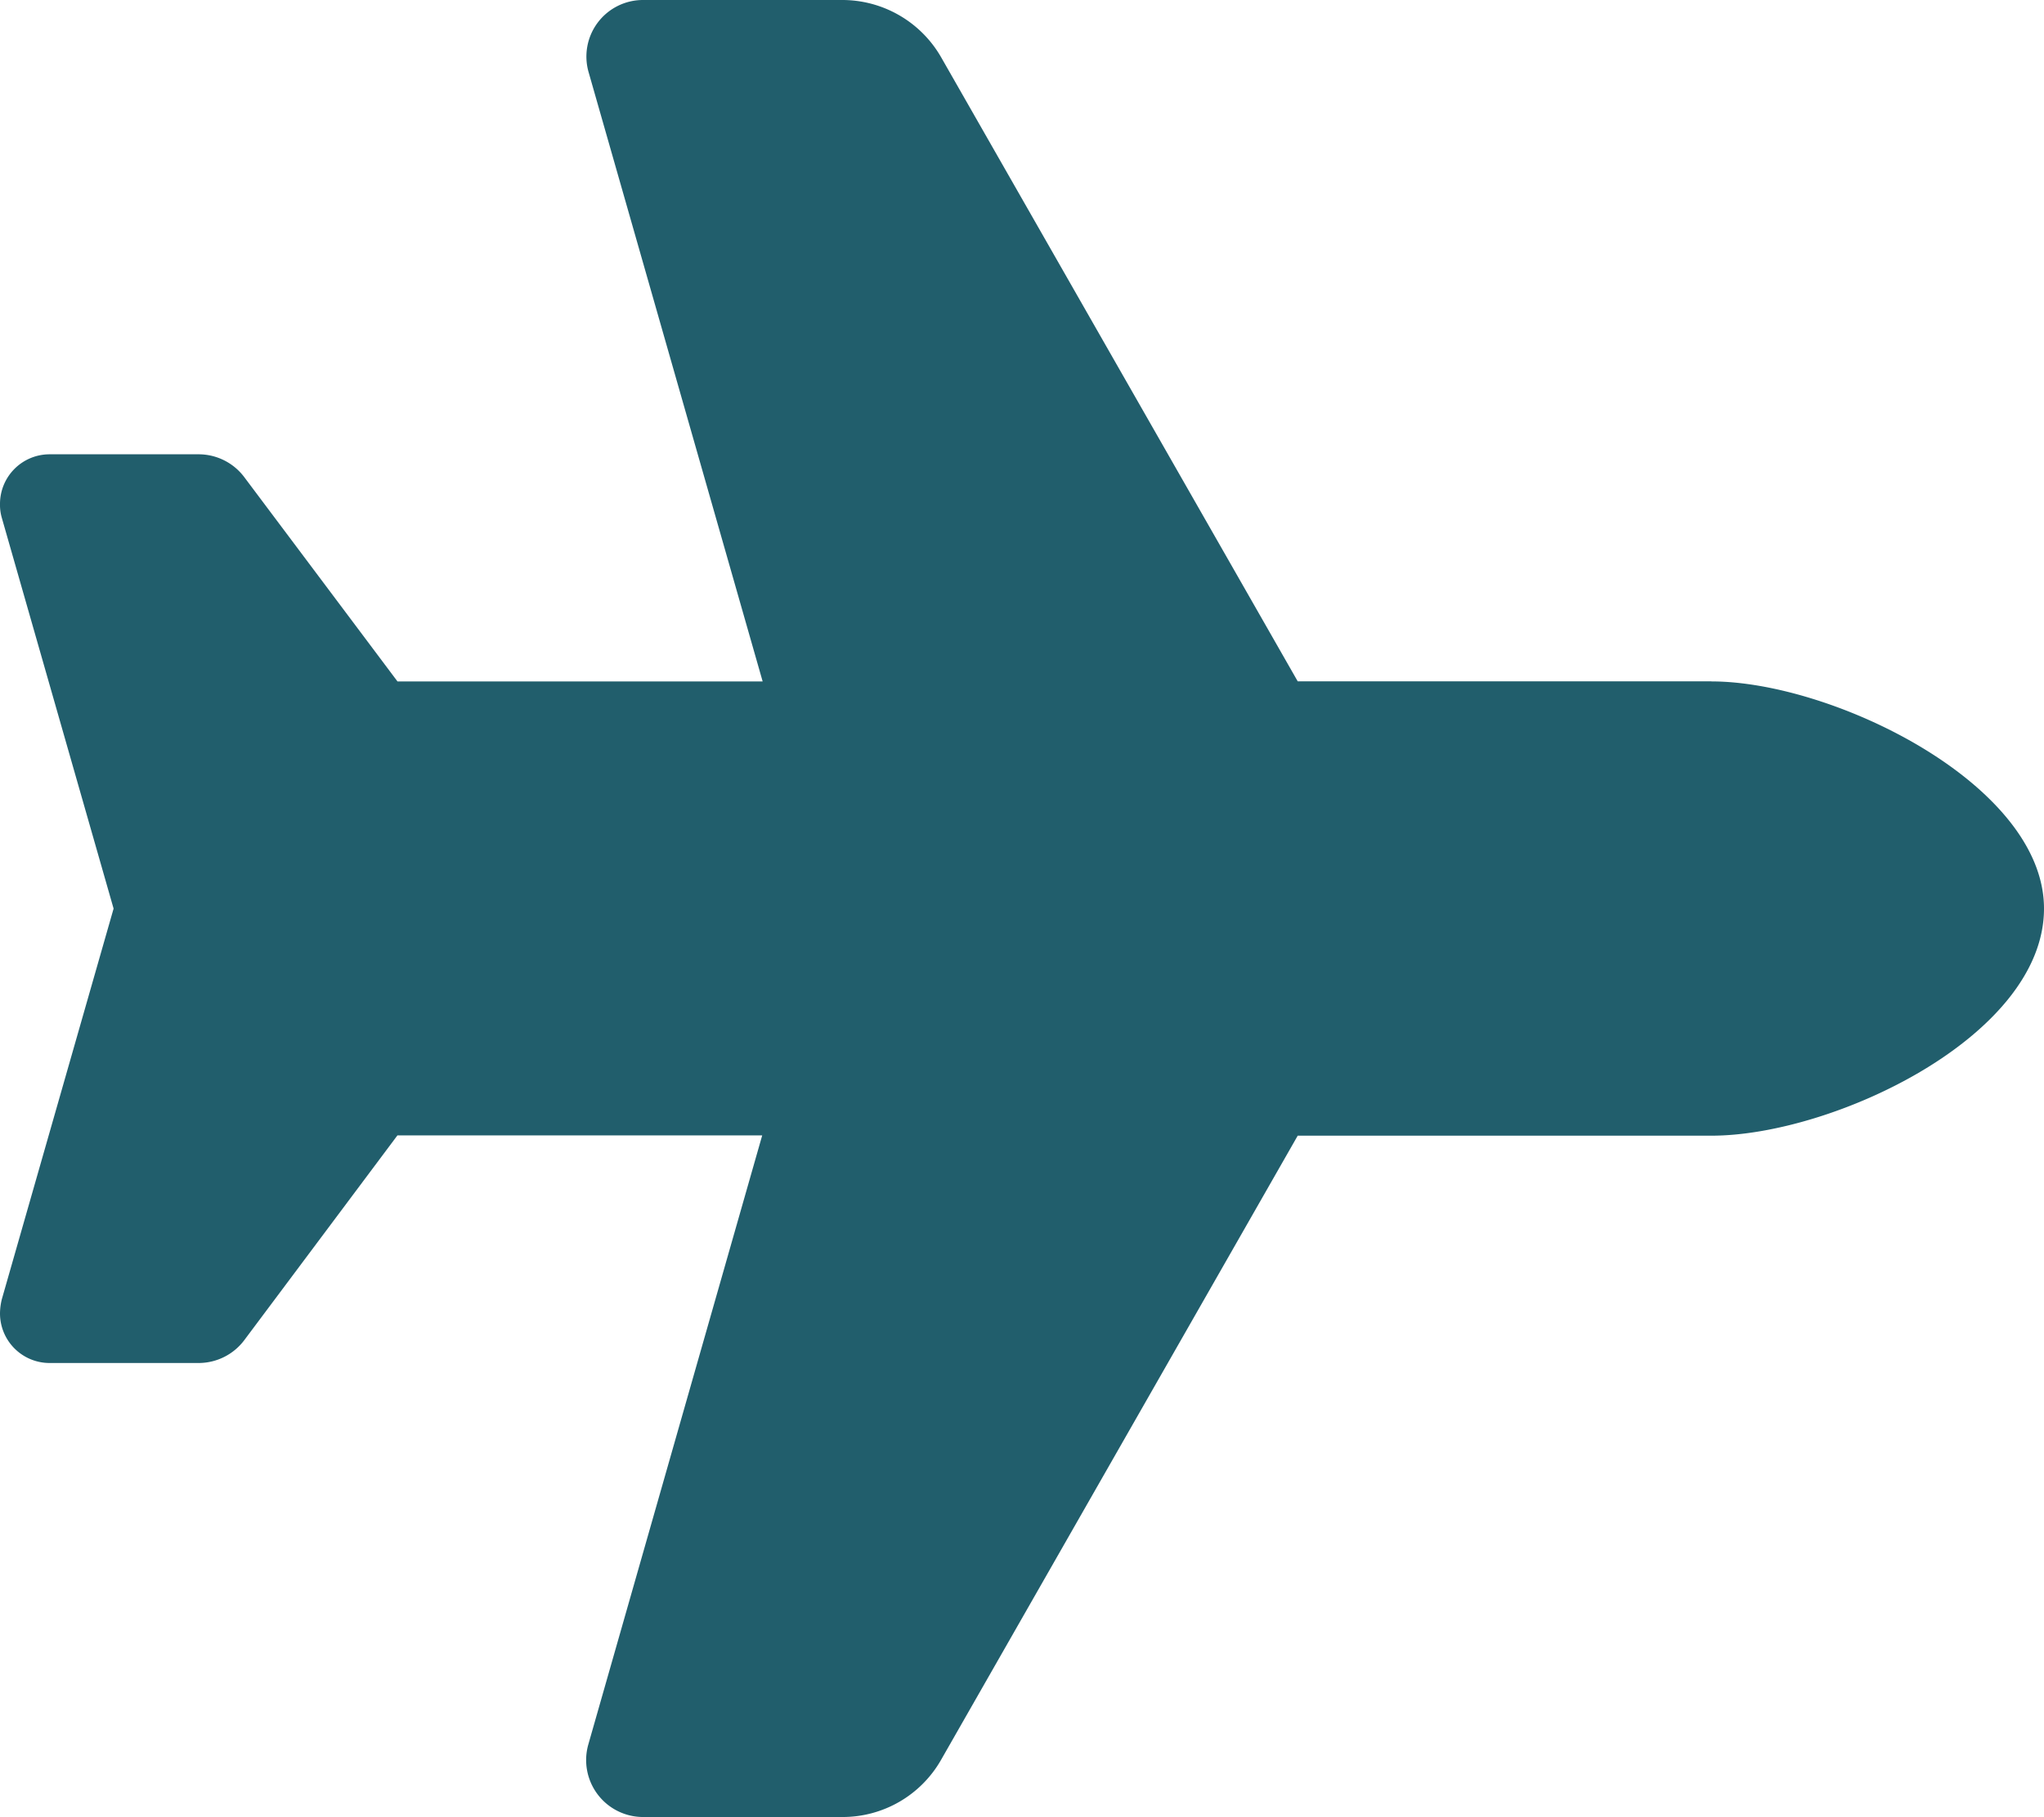 <svg xmlns="http://www.w3.org/2000/svg" width="42.25" height="37.556" viewBox="0 0 42.25 37.556"><path d="M35.377,14.083c2.509,0,6.873,2.127,6.873,4.694,0,2.641-4.364,4.694-6.873,4.694H26.824l-7.372,12.9a2.342,2.342,0,0,1-2.039,1.181H13.291a1.177,1.177,0,0,1-1.13-1.5l3.594-12.587H8.215L5.047,27.7a1.181,1.181,0,0,1-.939.469H1.027A1.025,1.025,0,0,1,0,27.14a1.274,1.274,0,0,1,.037-.286l2.311-8.076L.037,10.7A.958.958,0,0,1,0,10.416,1.025,1.025,0,0,1,1.027,9.389H4.108a1.181,1.181,0,0,1,.939.469l3.169,4.225h7.548L12.169,1.5A1.169,1.169,0,0,1,13.291,0h4.122a2.357,2.357,0,0,1,2.039,1.181l7.372,12.9h8.553Z" fill="#215e6c"/></svg>